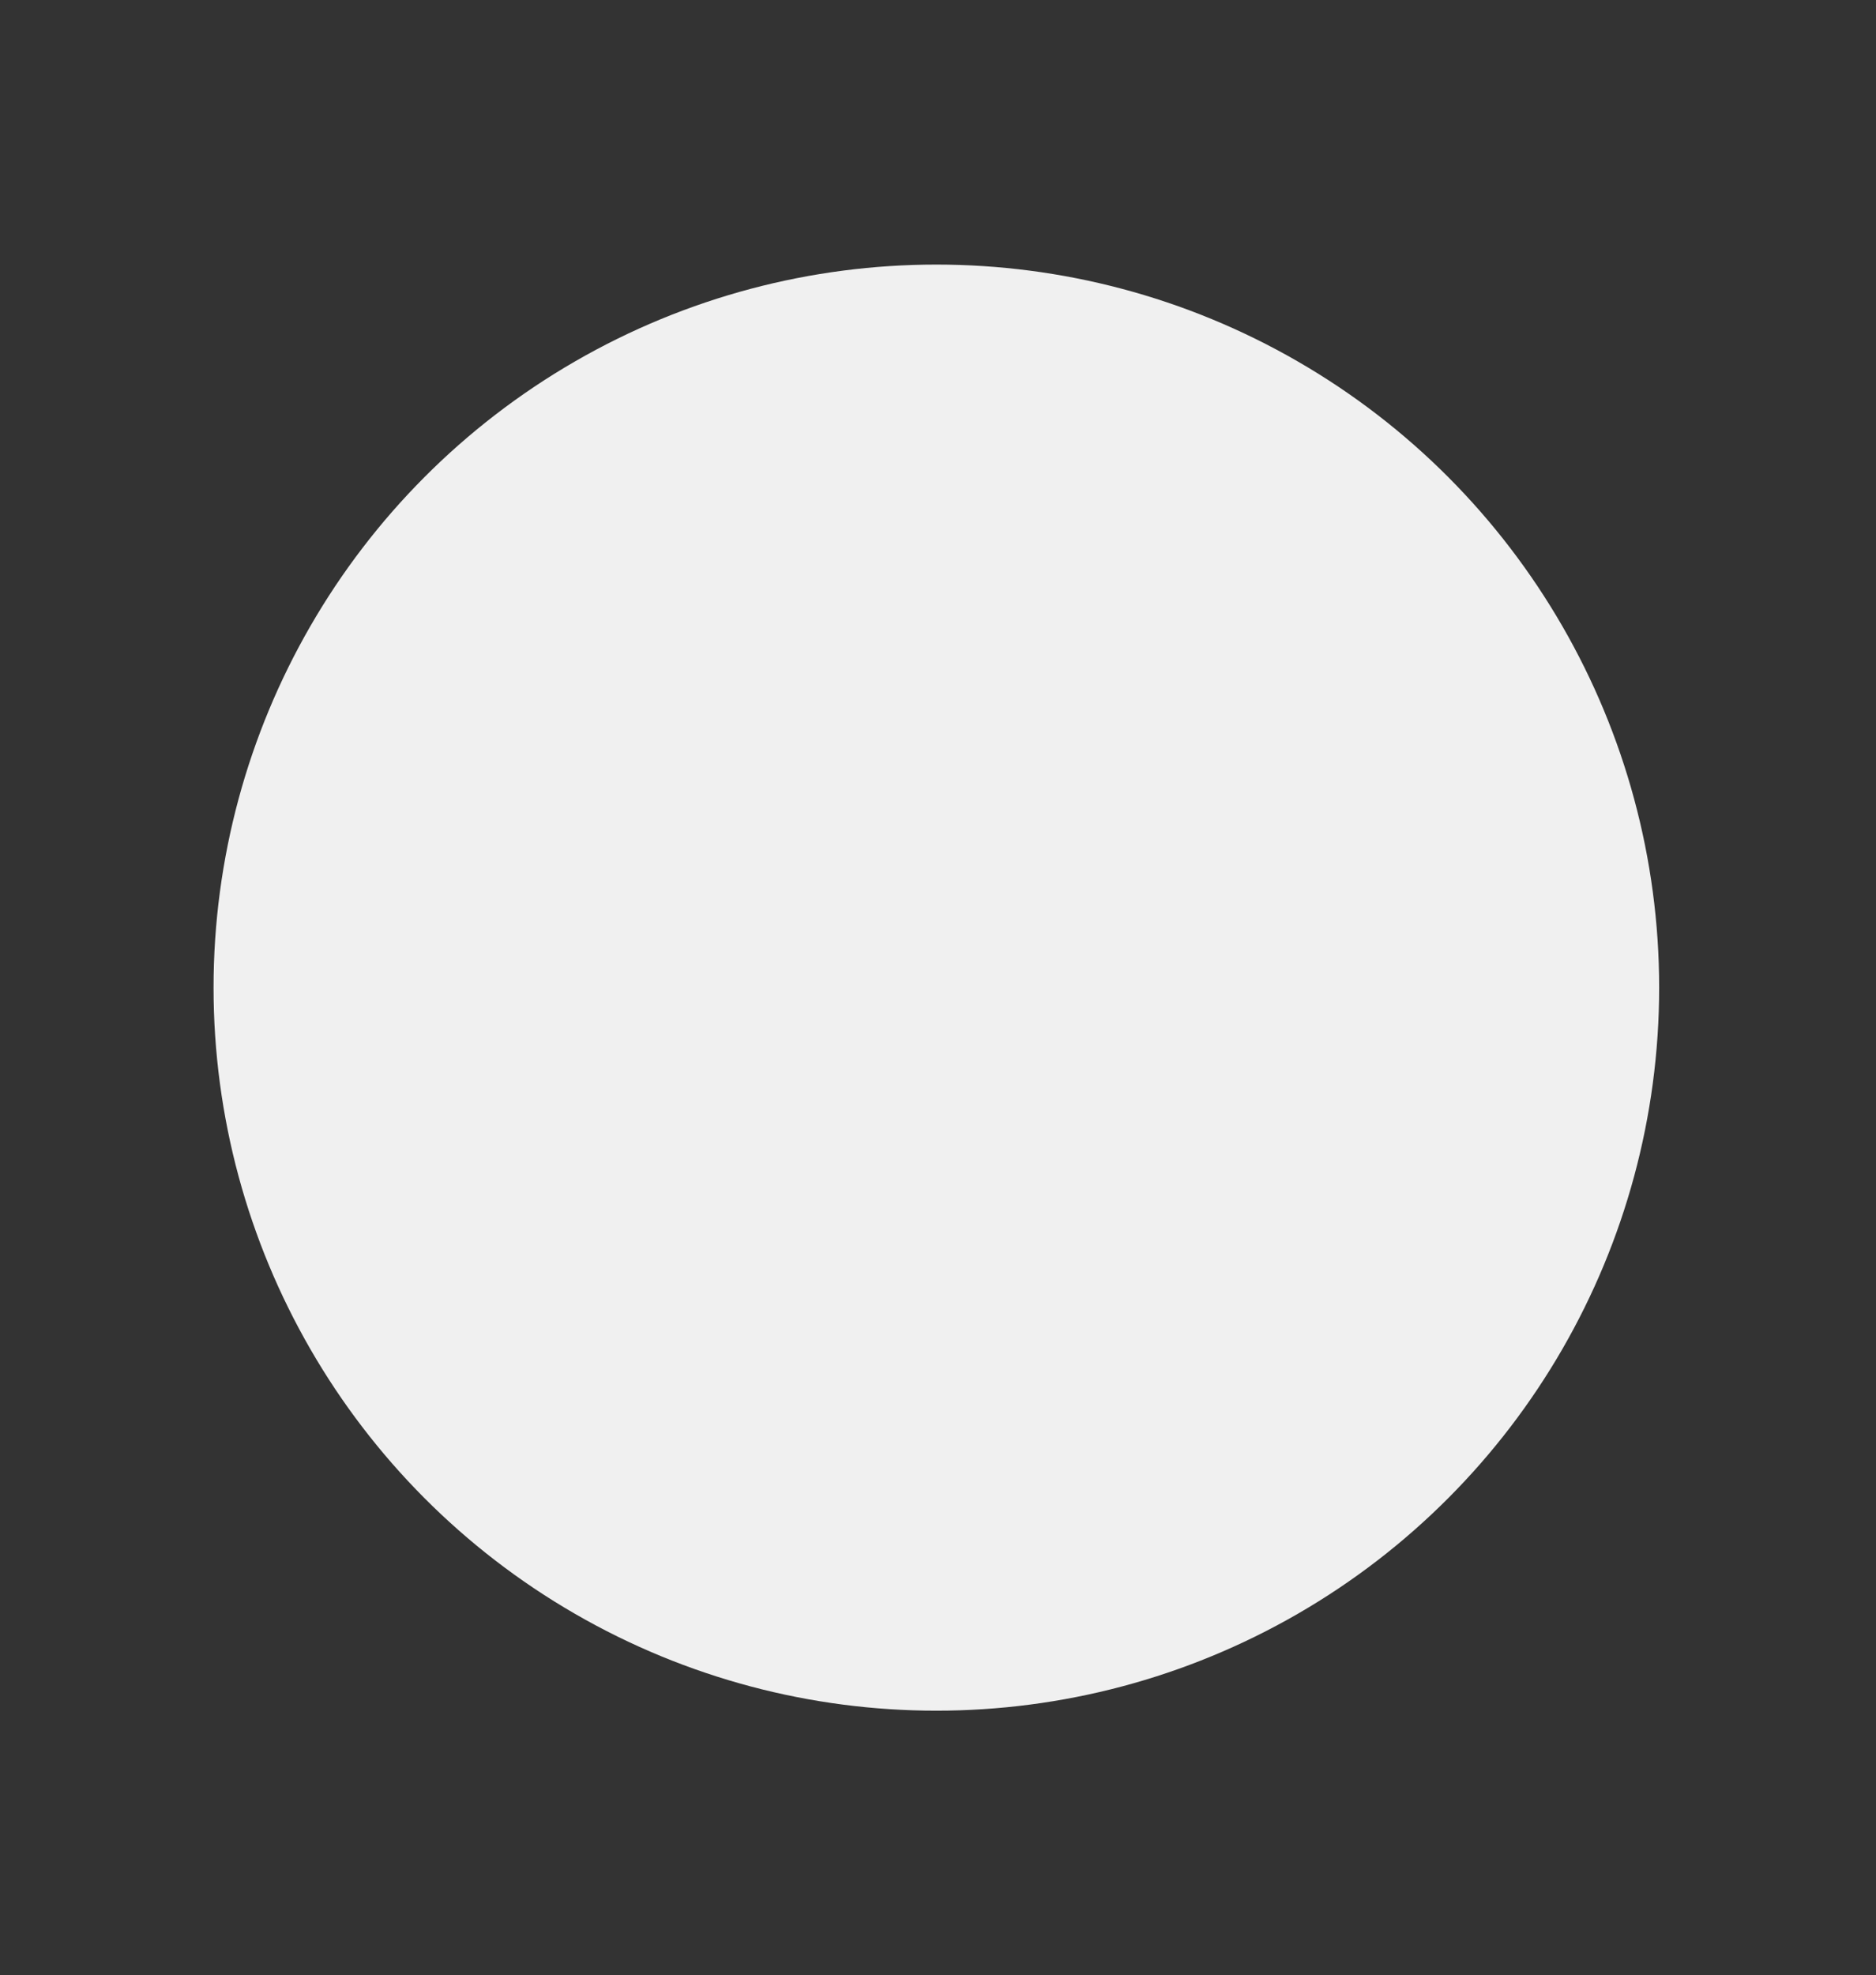 <?xml version="1.0" encoding="UTF-8"?>
<svg width="571px" height="601px" viewBox="0 0 571 601" version="1.1" xmlns="http://www.w3.org/2000/svg" xmlns:xlink="http://www.w3.org/1999/xlink">
    <rect x="0" y="0" width="571" height="601" fill="#333333" stroke="none"/>
    <title>layer01</title>
    <g id="Page-1" stroke="none" stroke-width="1" fill="none" fill-rule="evenodd">
        <g id="GanEden_Website_iMac21" transform="translate(-381, -3400)">
            <g id="section-02" transform="translate(0, 2305.5)">
                <g id="collage" transform="translate(380.5, 1093.879)">
                    <g id="layer01" transform="translate(1, 1)">
                        <rect id="Rectangle" x="0" y="0" width="570" height="600"></rect>
                        <circle id="Oval" fill="#F0F0F0" cx="284.5" cy="300.121" r="220"></circle>
                    </g>
                </g>
            </g>
        </g>
    </g>
</svg>